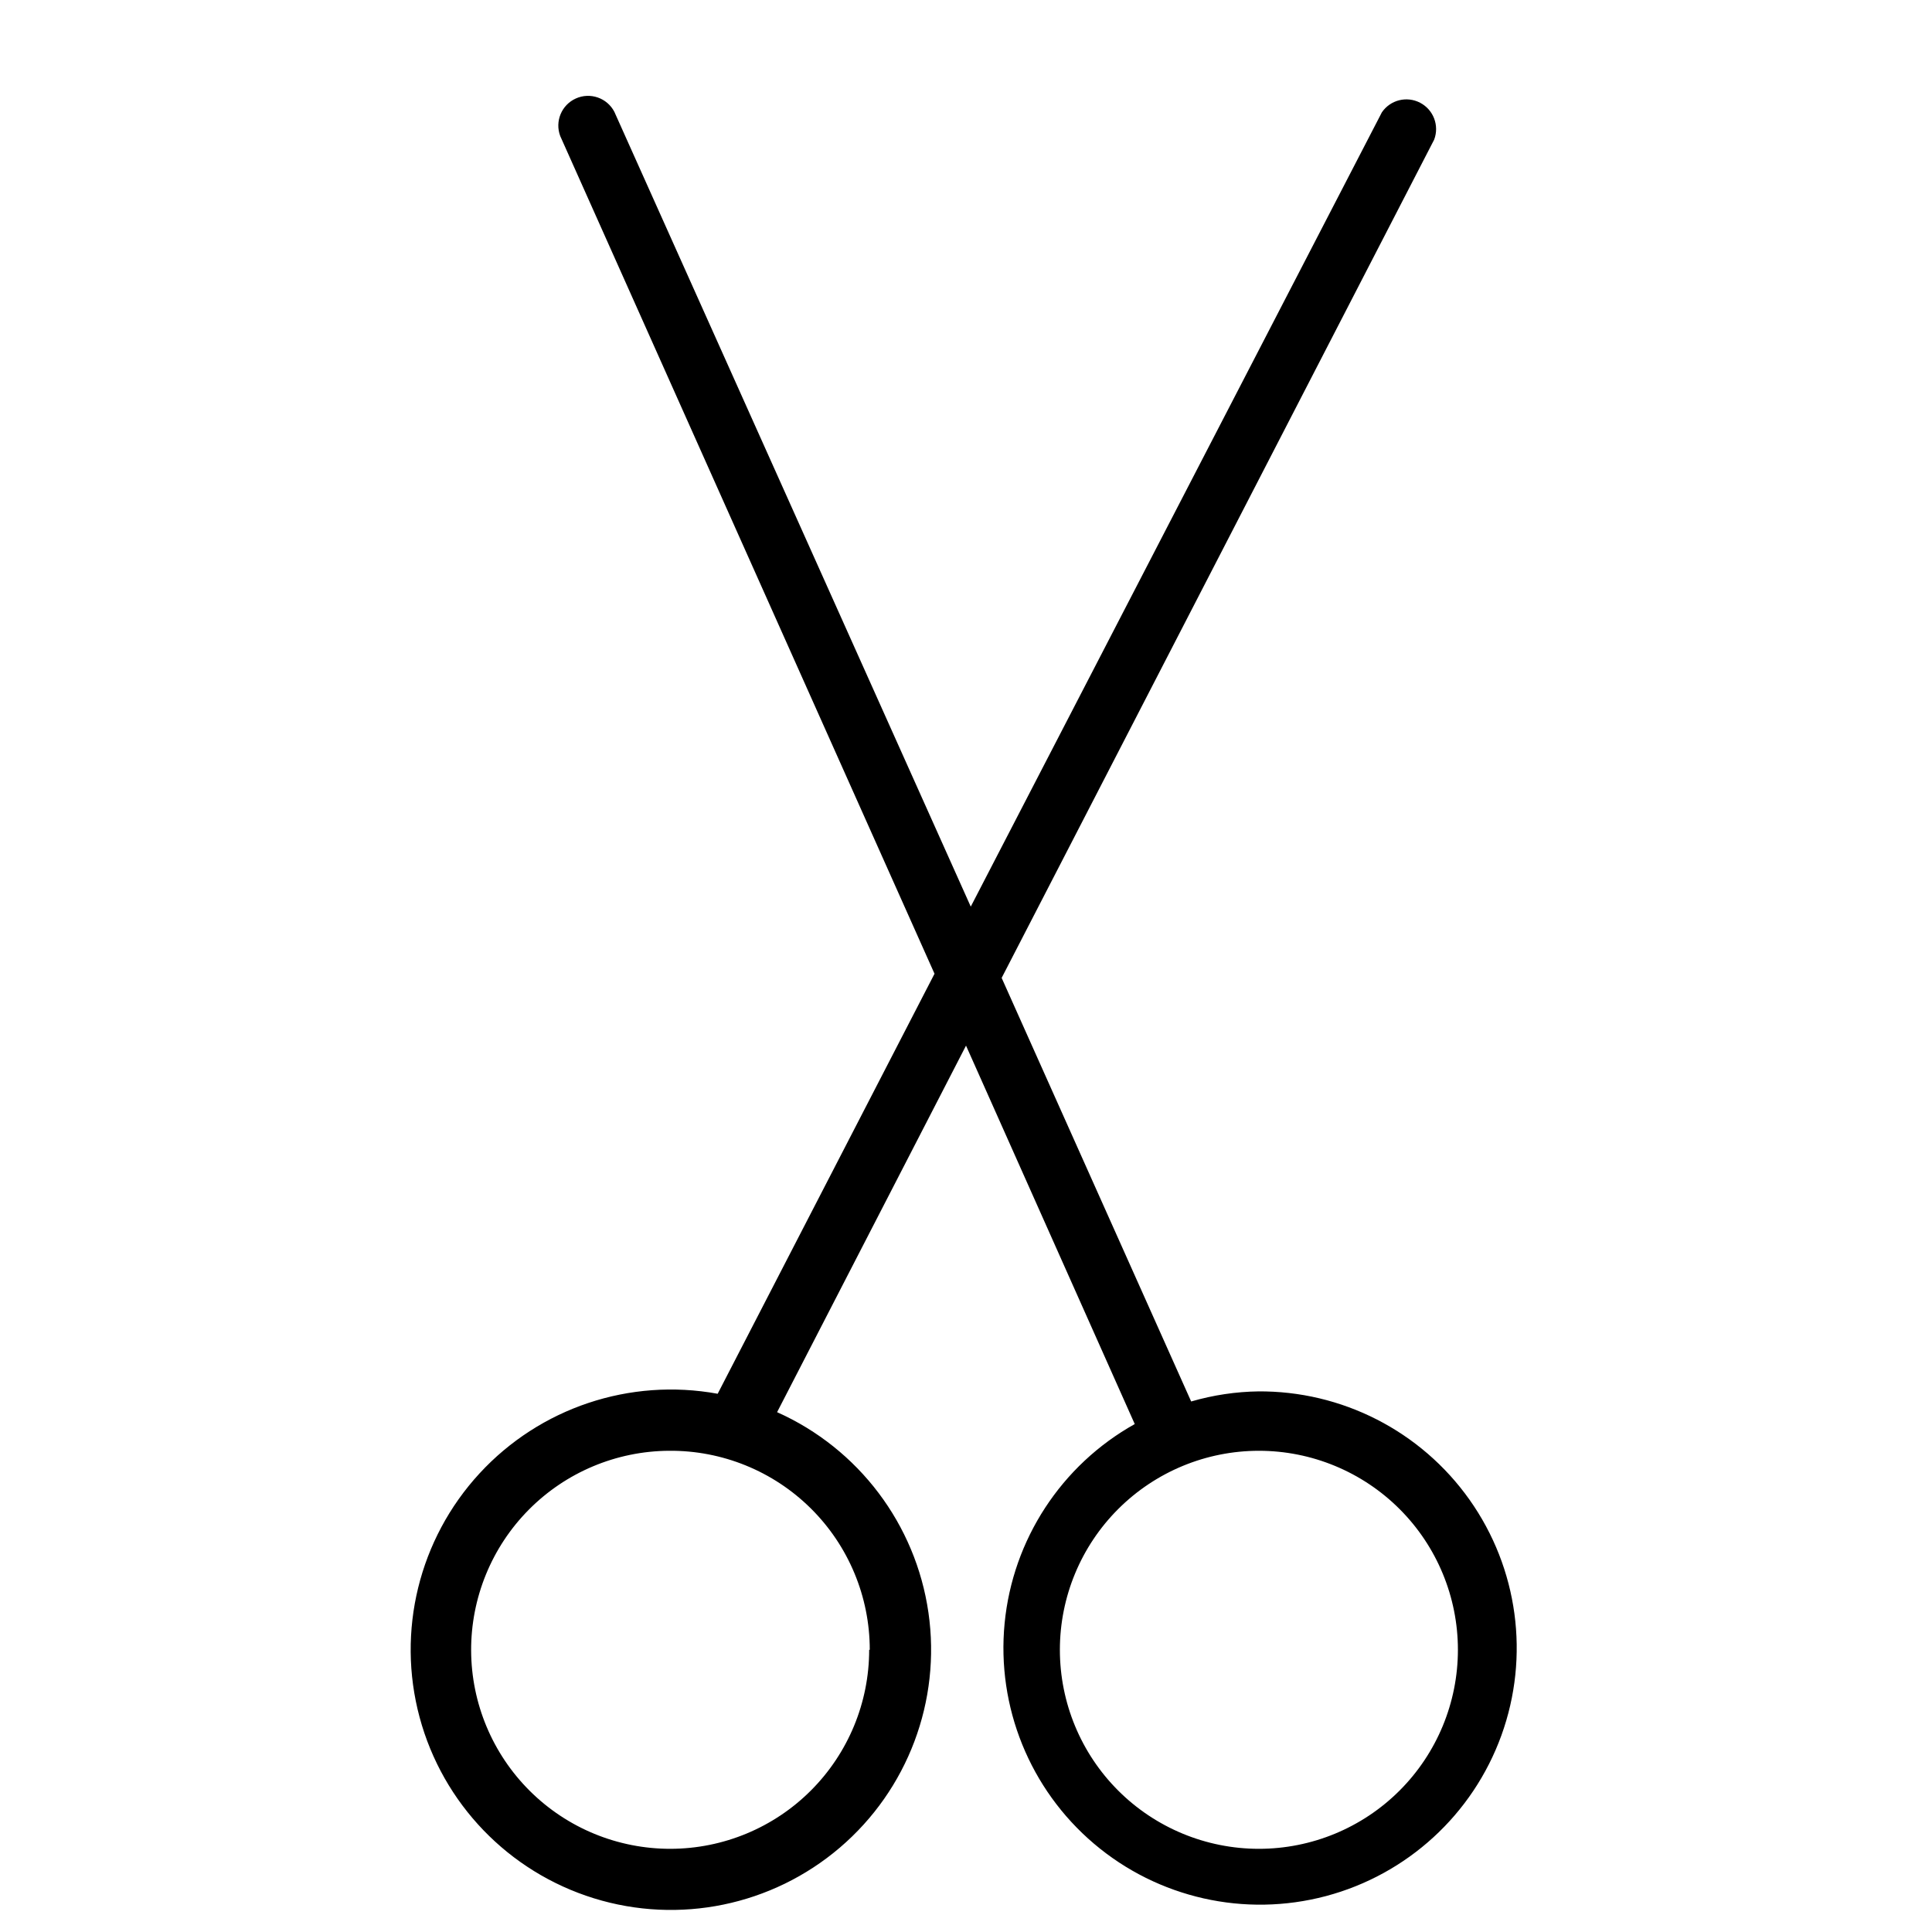 <?xml version="1.0" encoding="UTF-8"?>
<!-- Uploaded to: ICON Repo, www.svgrepo.com, Generator: ICON Repo Mixer Tools -->
<svg fill="#000000" width="800px" height="800px" version="1.1" viewBox="144 144 512 512" xmlns="http://www.w3.org/2000/svg">
 <path d="m477.62 512.73c-6.078 0.078-12.113 0.98-17.949 2.676l-50.223-112.25 114.62-222.15c1.414-3.731-0.18-7.926-3.715-9.773-3.531-1.848-7.887-0.762-10.141 2.531l-108.95 210.5-94.465-210.66c-1.938-3.68-6.406-5.215-10.195-3.504-3.793 1.707-5.602 6.07-4.133 9.961l99.188 221.99-57.465 111.31c-23.27-4.254-47.094 3.719-63.121 21.117-16.027 17.398-22.016 41.797-15.867 64.641 6.148 22.844 23.574 40.941 46.172 47.945 22.594 7.004 47.199 1.938 65.191-13.422s26.855-38.867 23.48-62.281c-3.375-23.414-18.516-43.465-40.109-53.121l50.066-97.141 44.715 100.29-0.004 0.004c-19.441 10.879-32.324 30.594-34.48 52.77-2.152 22.18 6.688 44.004 23.672 58.426s39.957 19.609 61.488 13.891c21.535-5.723 38.902-21.629 46.488-42.578 7.586-20.953 4.43-44.289-8.449-62.469-12.879-18.184-33.848-28.906-56.129-28.699zm-103.28 68.488v-0.004c0 13.973-5.543 27.371-15.41 37.258-9.871 9.891-23.258 15.457-37.227 15.484-13.973 0.027-27.383-5.488-37.289-15.336-9.906-9.848-15.504-23.227-15.559-37.195-0.055-13.969 5.434-27.391 15.262-37.32 9.828-9.926 23.195-15.547 37.164-15.633 14.07-0.125 27.609 5.375 37.602 15.281 9.992 9.906 15.613 23.391 15.613 37.461zm103.28 52.742v-0.004c-13.988 0-27.402-5.555-37.297-15.445-9.891-9.891-15.445-23.309-15.445-37.297 0-13.988 5.555-27.402 15.445-37.293 9.895-9.891 23.309-15.449 37.297-15.449 13.988 0 27.402 5.559 37.293 15.449s15.449 23.305 15.449 37.293c0 13.988-5.559 27.406-15.449 37.297-9.891 9.891-23.305 15.445-37.293 15.445z"/>
</svg>